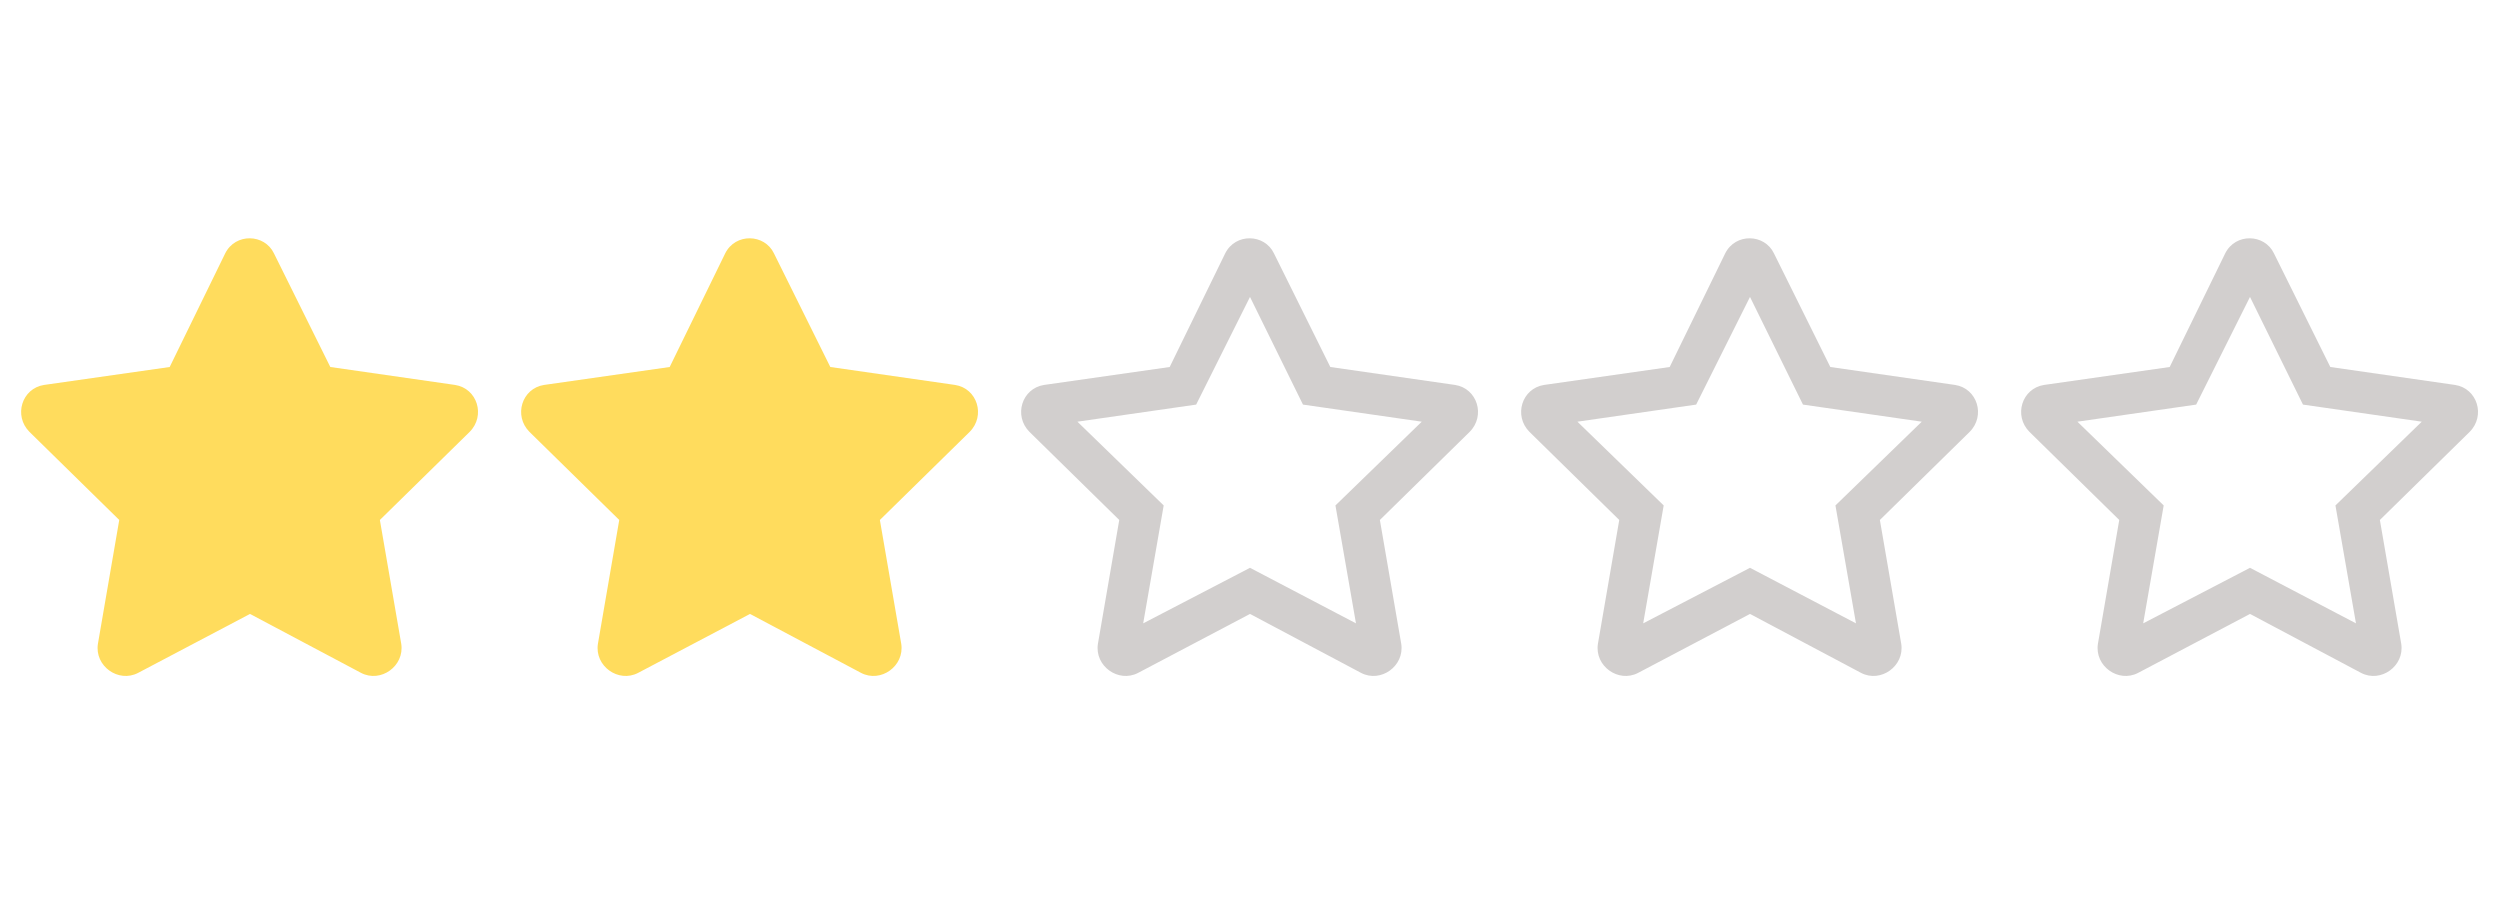 <svg width="80" height="29" viewBox="0 0 80 29" fill="none" xmlns="http://www.w3.org/2000/svg">
<path d="M7.207 8.107L5.43 11.744L1.41 12.318C0.699 12.428 0.426 13.303 0.945 13.822L3.816 16.639L3.133 20.604C3.023 21.314 3.789 21.861 4.418 21.533L8 19.646L11.555 21.533C12.184 21.861 12.949 21.314 12.84 20.604L12.156 16.639L15.027 13.822C15.547 13.303 15.273 12.428 14.562 12.318L10.57 11.744L8.766 8.107C8.465 7.479 7.535 7.451 7.207 8.107Z" fill="#FFDC5D"/>
<path d="M23.207 8.107L21.43 11.744L17.41 12.318C16.699 12.428 16.426 13.303 16.945 13.822L19.816 16.639L19.133 20.604C19.023 21.314 19.789 21.861 20.418 21.533L24 19.646L27.555 21.533C28.184 21.861 28.949 21.314 28.84 20.604L28.156 16.639L31.027 13.822C31.547 13.303 31.273 12.428 30.562 12.318L26.57 11.744L24.766 8.107C24.465 7.479 23.535 7.451 23.207 8.107Z" fill="#FFDC5D"/>
<path d="M46.562 12.318L42.57 11.744L40.766 8.107C40.465 7.479 39.535 7.451 39.207 8.107L37.43 11.744L33.41 12.318C32.699 12.428 32.426 13.303 32.945 13.822L35.816 16.639L35.133 20.604C35.023 21.314 35.789 21.861 36.418 21.533L40 19.646L43.555 21.533C44.184 21.861 44.949 21.314 44.84 20.604L44.156 16.639L47.027 13.822C47.547 13.303 47.273 12.428 46.562 12.318ZM42.734 16.174L43.391 19.947L40 18.17L36.582 19.947L37.238 16.174L34.477 13.494L38.277 12.947L40 9.502L41.695 12.947L45.496 13.494L42.734 16.174Z" fill="#d2cfce"/>
<path d="M62.562 12.318L58.57 11.744L56.766 8.107C56.465 7.479 55.535 7.451 55.207 8.107L53.43 11.744L49.41 12.318C48.699 12.428 48.426 13.303 48.945 13.822L51.816 16.639L51.133 20.604C51.023 21.314 51.789 21.861 52.418 21.533L56 19.646L59.555 21.533C60.184 21.861 60.949 21.314 60.84 20.604L60.156 16.639L63.027 13.822C63.547 13.303 63.273 12.428 62.562 12.318ZM58.734 16.174L59.391 19.947L56 18.17L52.582 19.947L53.238 16.174L50.477 13.494L54.277 12.947L56 9.502L57.695 12.947L61.496 13.494L58.734 16.174Z" fill="#d2cfce"/>
<path d="M78.562 12.318L74.57 11.744L72.766 8.107C72.465 7.479 71.535 7.451 71.207 8.107L69.43 11.744L65.41 12.318C64.699 12.428 64.426 13.303 64.945 13.822L67.816 16.639L67.133 20.604C67.023 21.314 67.789 21.861 68.418 21.533L72 19.646L75.555 21.533C76.184 21.861 76.949 21.314 76.84 20.604L76.156 16.639L79.027 13.822C79.547 13.303 79.273 12.428 78.562 12.318ZM74.734 16.174L75.391 19.947L72 18.17L68.582 19.947L69.238 16.174L66.477 13.494L70.277 12.947L72 9.502L73.695 12.947L77.496 13.494L74.734 16.174Z" fill="#d2cfce"/>
</svg>
